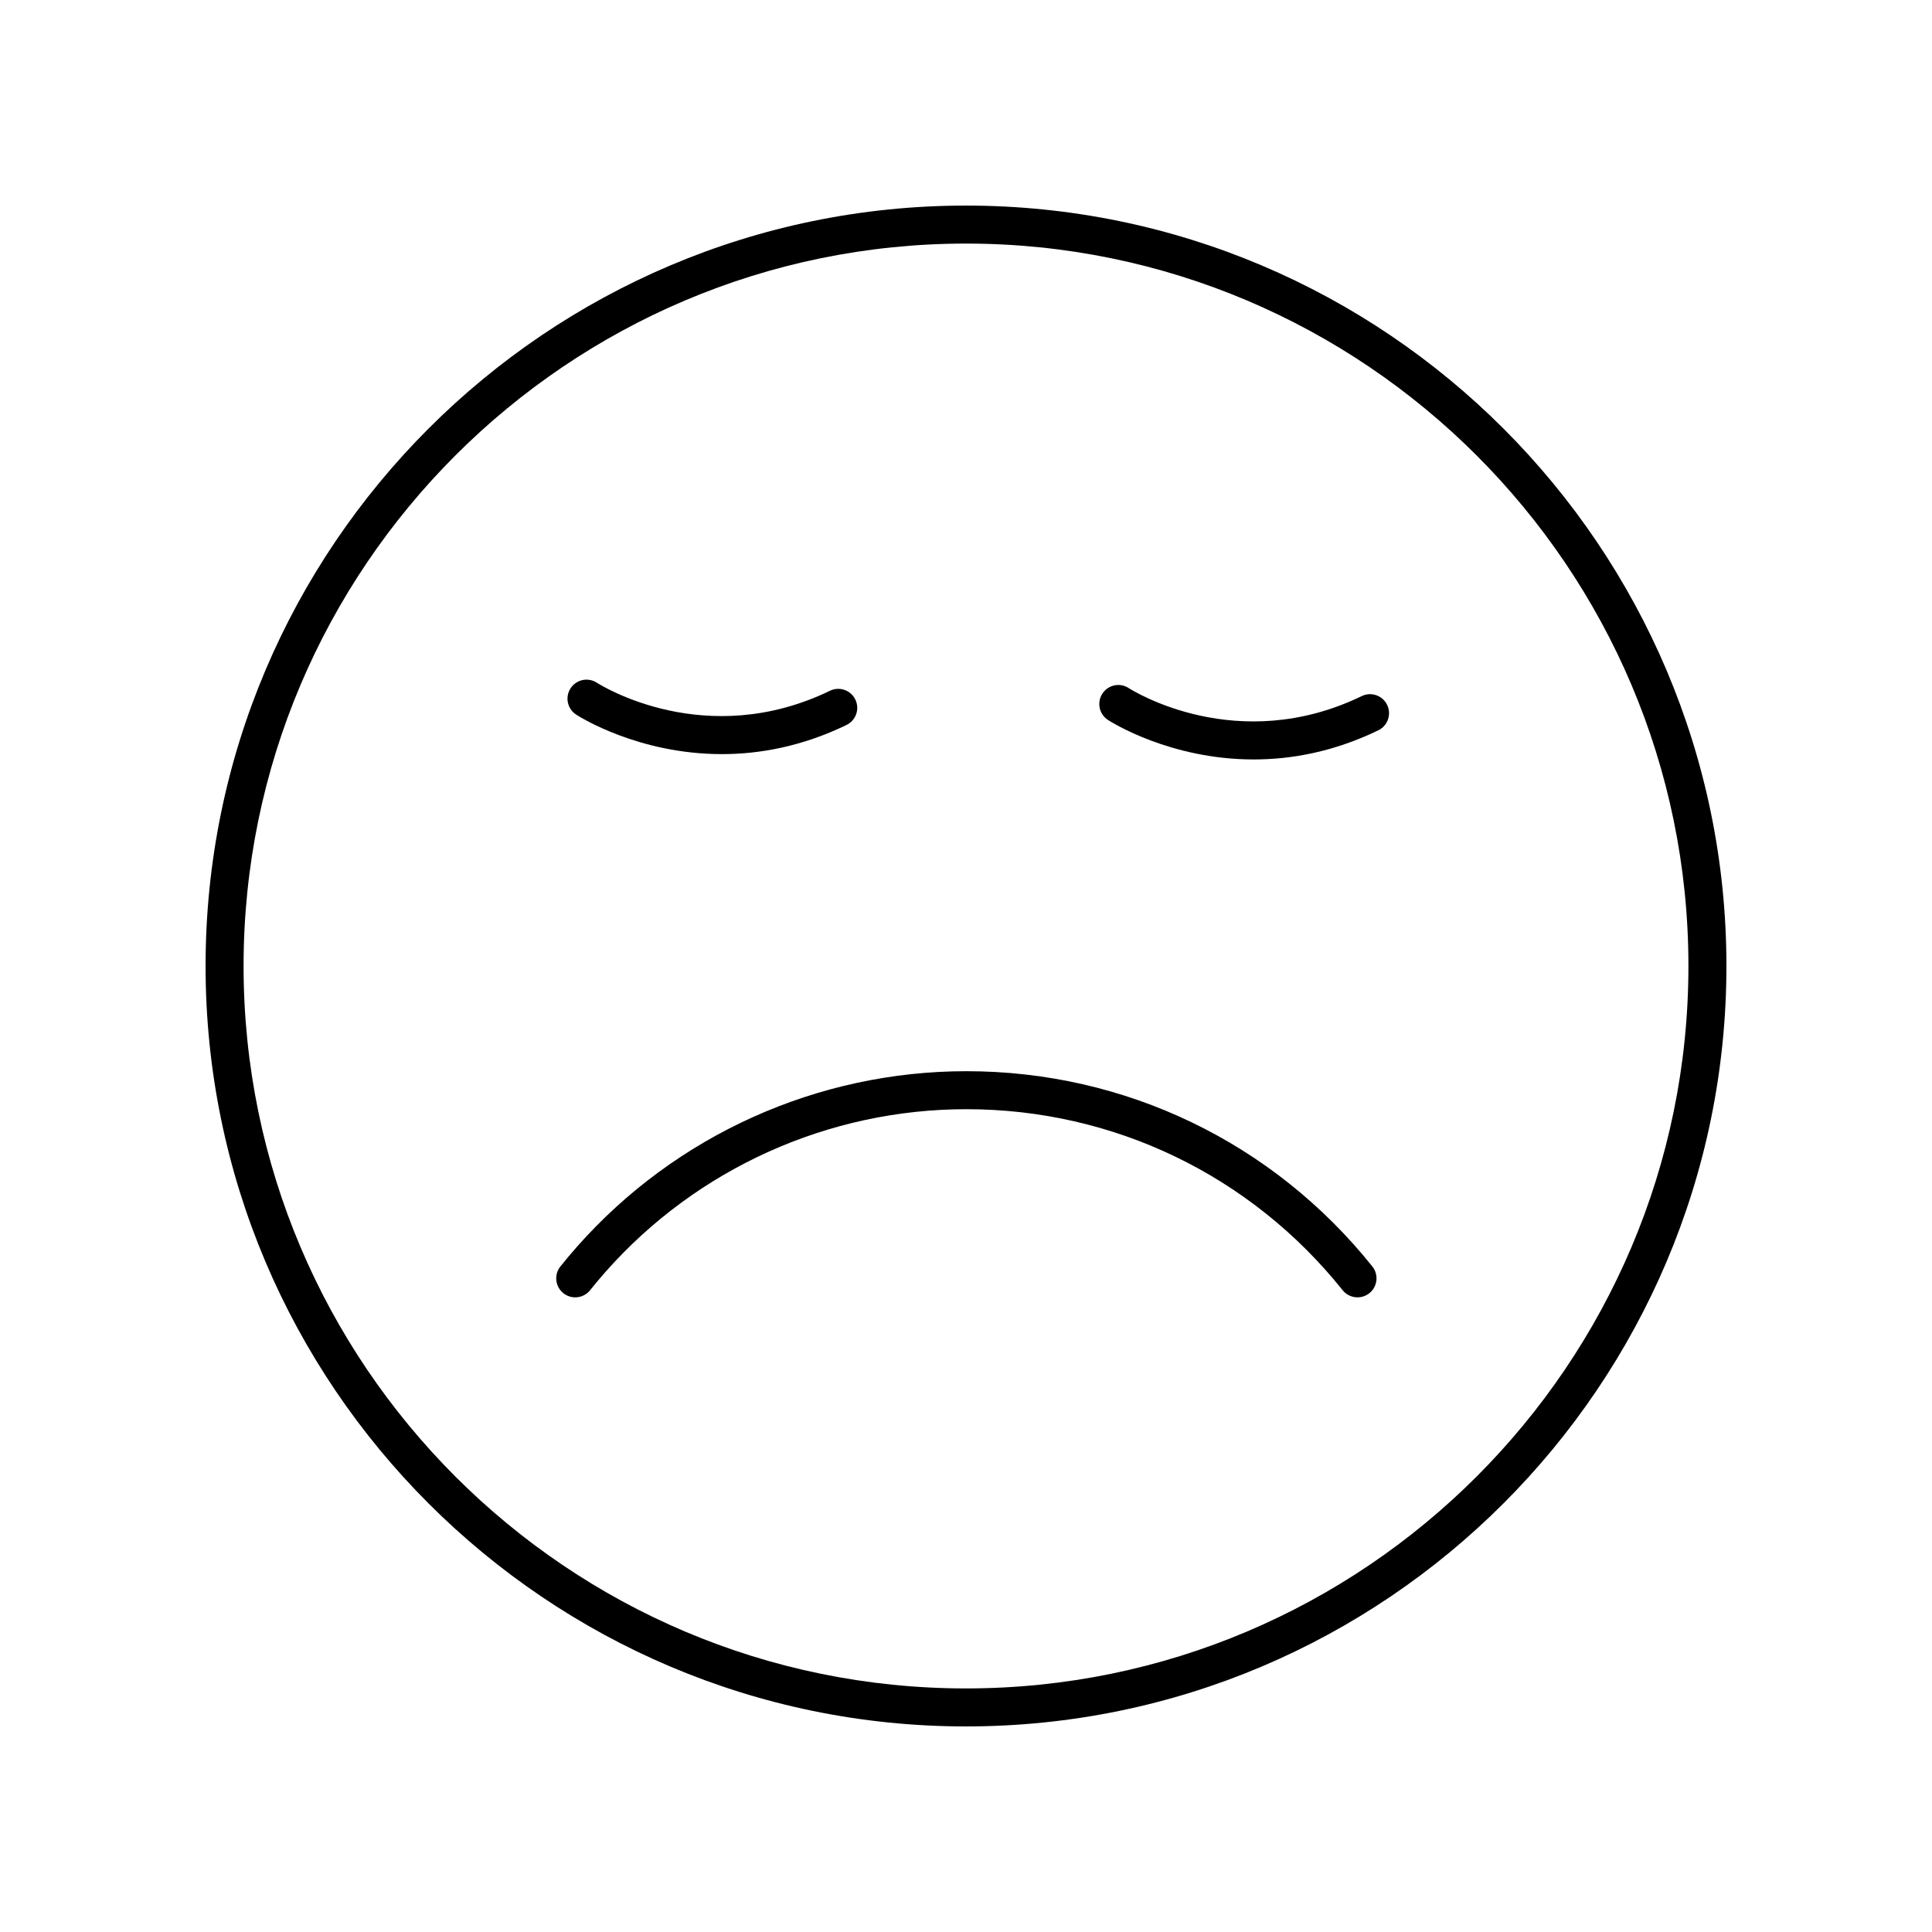 <?xml version="1.0" encoding="UTF-8"?>
<!-- Uploaded to: SVG Repo, www.svgrepo.com, Generator: SVG Repo Mixer Tools -->
<svg fill="#000000" width="800px" height="800px" version="1.1" viewBox="144 144 512 512" xmlns="http://www.w3.org/2000/svg">
 <g>
  <path d="m400 198.48c-111.12 0-201.52 90.402-201.52 201.52s90.406 201.52 201.52 201.52 201.52-90.402 201.52-201.52-90.406-201.52-201.52-201.52zm0 392.97c-105.56 0-191.45-85.883-191.45-191.45 0-105.56 85.883-191.45 191.45-191.45 105.56 0 191.45 85.883 191.45 191.45-0.004 105.57-85.887 191.45-191.45 191.45z"/>
  <path d="m400.09 427.88c-39.418 0-77.023 16.945-103.16 46.492-1.516 1.711-2.992 3.469-4.422 5.258-1.738 2.172-1.383 5.344 0.793 7.078 0.93 0.742 2.035 1.102 3.141 1.102 1.48 0 2.945-0.648 3.941-1.895 1.324-1.656 2.691-3.281 4.098-4.871 24.227-27.387 59.078-43.094 95.617-43.094 38.984 0 75.332 17.484 99.715 47.969 1.742 2.168 4.906 2.527 7.086 0.789 2.168-1.738 2.523-4.906 0.789-7.078-26.312-32.887-65.527-51.75-107.59-51.75z"/>
  <path d="m296.69 333.38c0.93 0.602 16.516 10.469 38.617 10.469 9.938 0 21.195-1.996 33.027-7.723 2.504-1.211 3.551-4.223 2.344-6.727-1.211-2.5-4.203-3.559-6.731-2.34-32.93 15.93-60.629-1.395-61.785-2.137-2.344-1.508-5.445-0.836-6.957 1.492-1.516 2.332-0.852 5.449 1.484 6.965z"/>
  <path d="m504.88 328.47c-32.934 15.934-60.625-1.391-61.785-2.137-2.344-1.512-5.445-0.84-6.957 1.492-1.516 2.336-0.852 5.453 1.484 6.969 0.93 0.602 16.516 10.469 38.617 10.469 9.938 0 21.195-1.996 33.027-7.723 2.504-1.211 3.551-4.223 2.344-6.727s-4.207-3.559-6.731-2.344z"/>
 </g>
</svg>